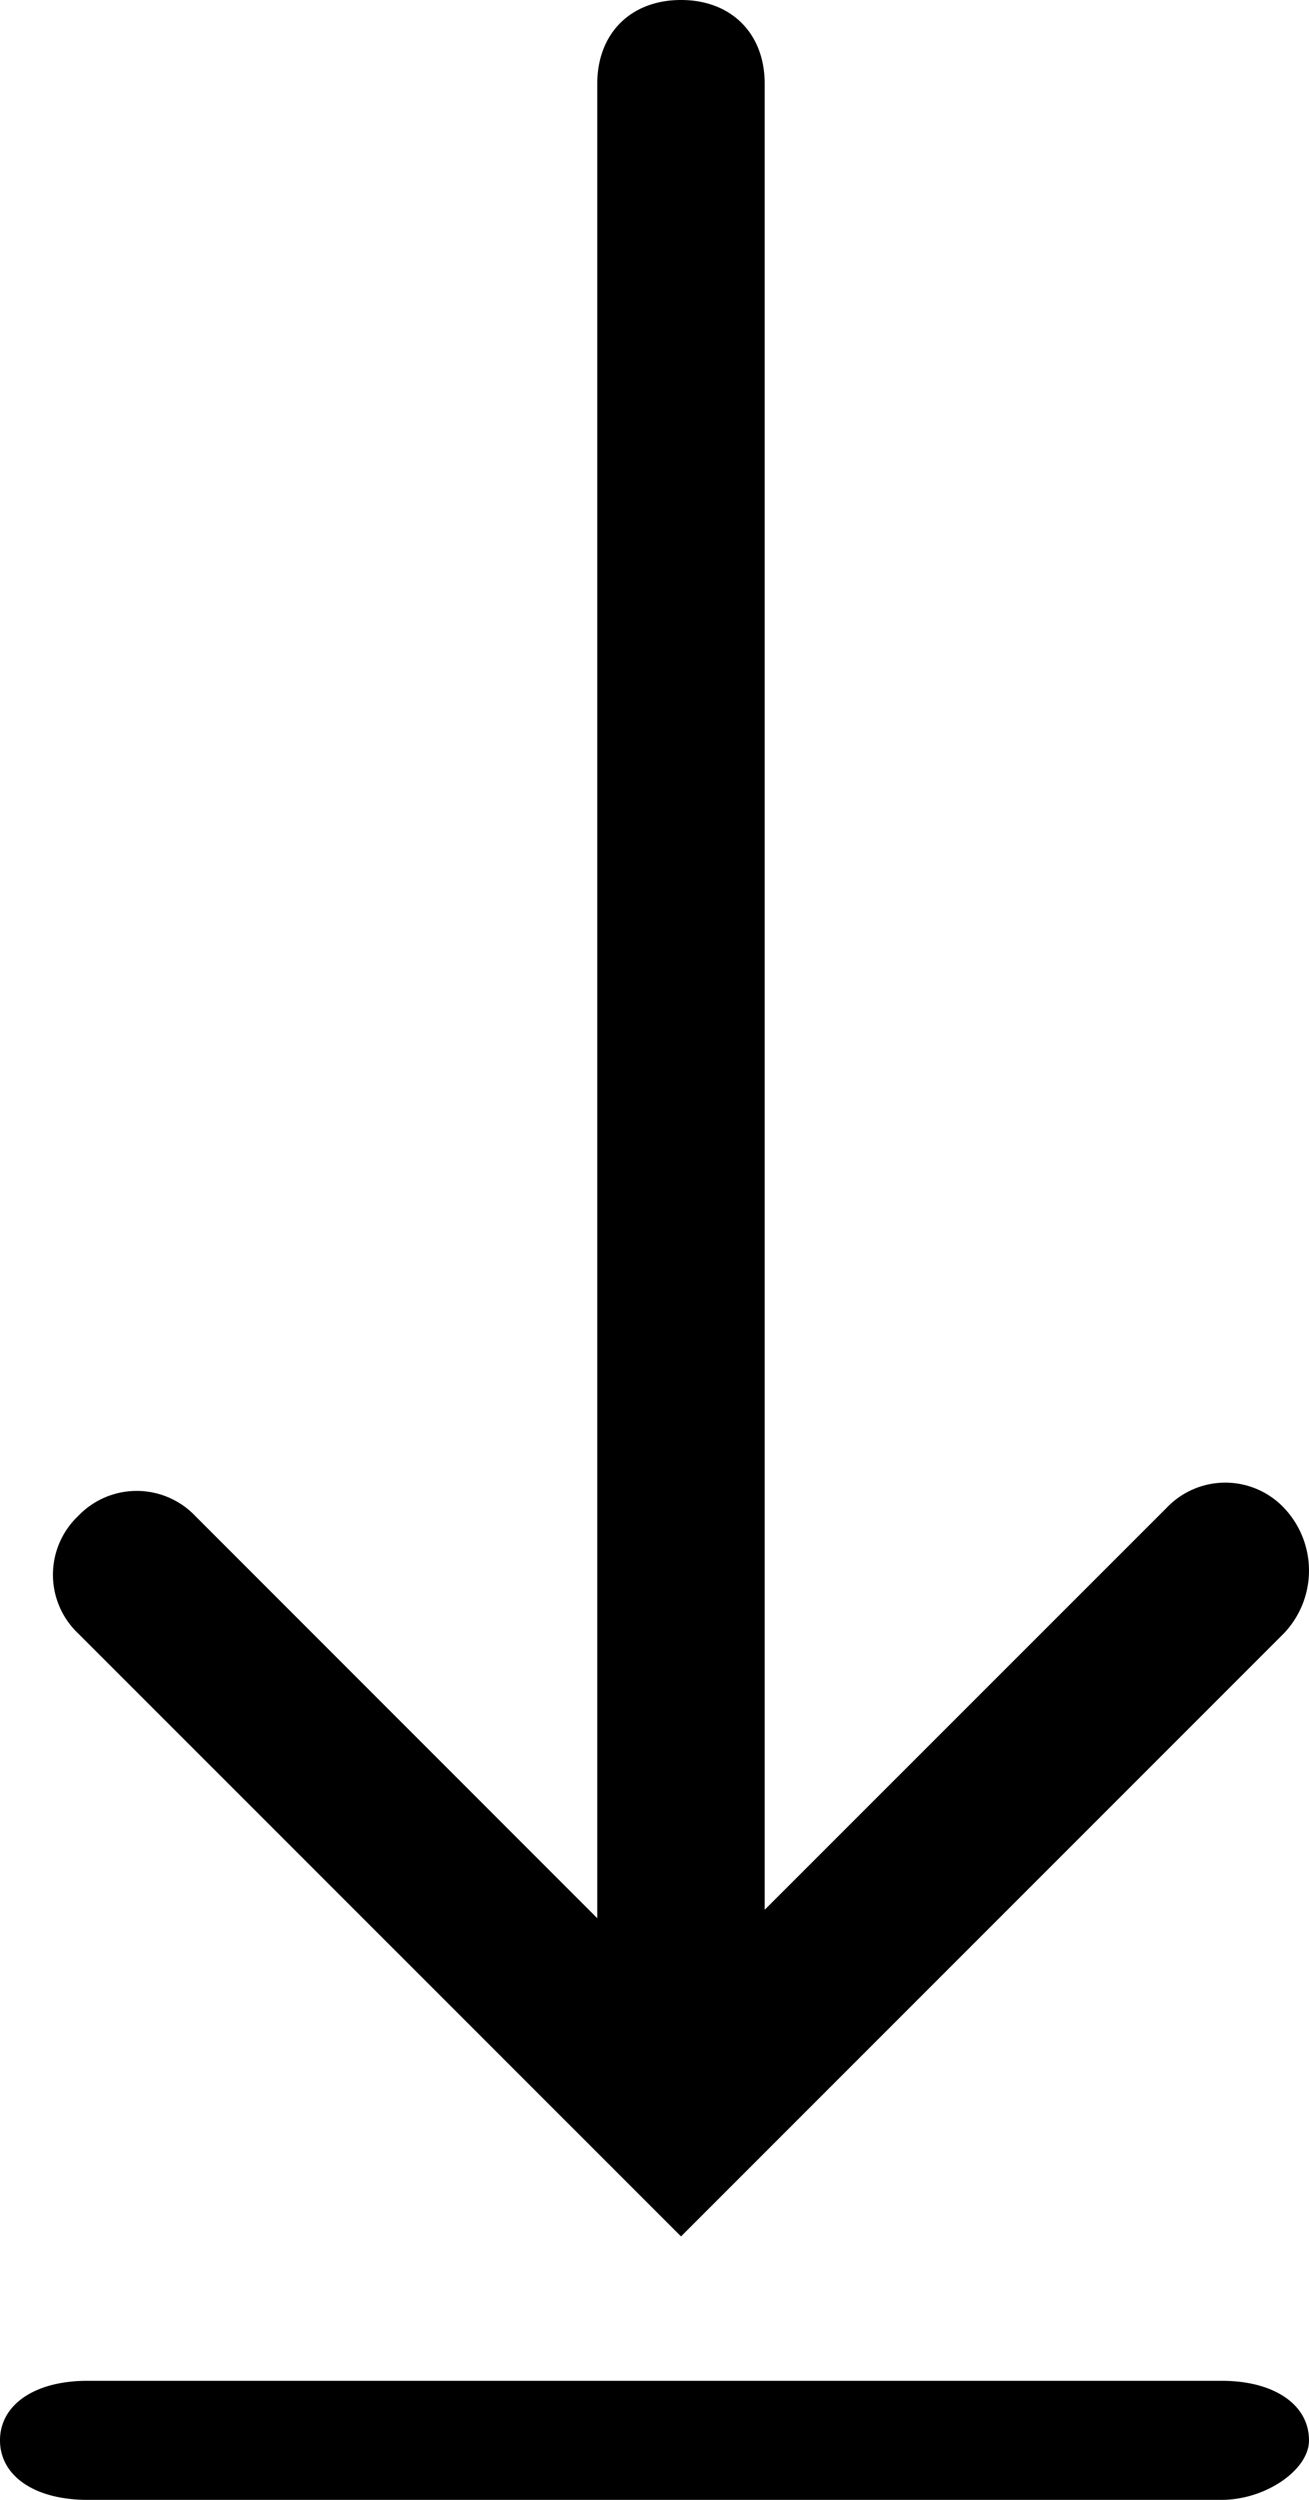 <svg width="11" height="21" viewBox="6 1 11 21" xmlns="http://www.w3.org/2000/svg"><path d="M16.789 13.666a.68.68 0 0 0-.985 0l-3.378 3.377V1.703c0-.422-.281-.703-.703-.703-.423 0-.704.281-.704.704v15.41l-3.377-3.378a.68.68 0 0 0-.986 0 .68.68 0 0 0 0 .985l5.067 5.066 5.066-5.066a.765.765 0 0 0 0-1.055zM16.267 22H6.733c-.44 0-.733-.2-.733-.5s.293-.5.733-.5h9.534c.44 0 .733.2.733.5 0 .25-.367.5-.733.5z" fill-rule="evenodd"/></svg>